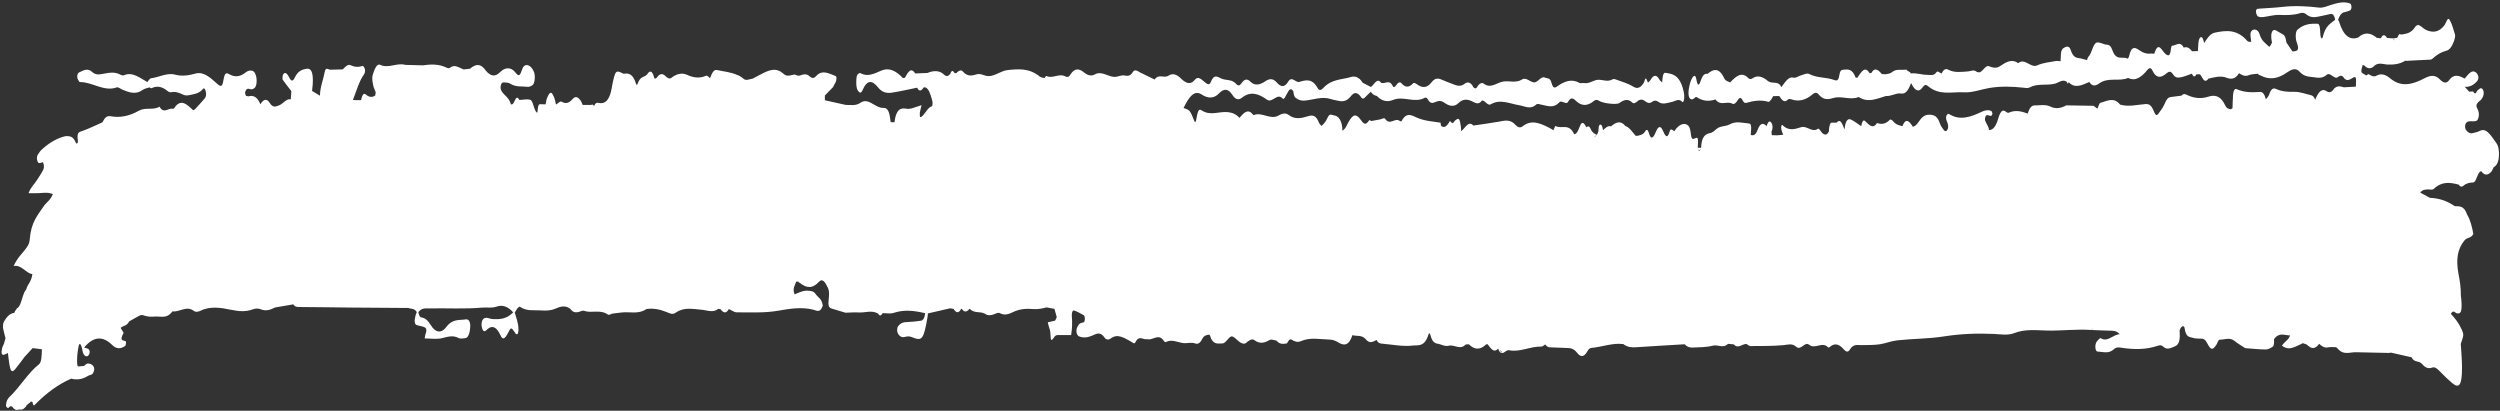 <svg width="140" height="23" viewBox="0 0 140 23" fill="none" xmlns="http://www.w3.org/2000/svg">
<rect x="0" y="0" width="140" height="23" fill="#333333" stroke="none"/>
<path fill-rule="evenodd" clip-rule="evenodd" d="M122.75 2.872C122.863 3.055 122.976 3.074 123.087 2.862C122.976 3.076 122.863 3.063 122.75 2.872ZM139.807 8.029C139.524 7.646 139.256 7.127 138.872 7.329C138.743 7.397 138.608 7.417 138.475 7.453C138.337 7.49 138.207 7.433 138.091 7.27C138.064 7.233 138.04 7.133 138.043 7.067C138.045 7 138.075 6.911 138.104 6.882C138.154 6.831 138.212 6.8 138.267 6.794C138.4 6.78 138.535 6.814 138.666 6.774C138.809 6.731 138.872 6.359 138.759 6.146C138.642 5.927 138.668 5.841 138.777 5.725C138.828 5.671 138.884 5.635 138.937 5.59C138.967 5.547 138.999 5.511 139.025 5.458C139.08 5.346 139.116 5.199 139.062 5.059C139.032 4.984 138.967 4.931 138.921 4.939C138.853 4.954 138.788 5.031 138.722 5.082C138.722 5.082 138.721 5.082 138.721 5.082L138.714 5.092C138.644 5.279 138.569 5.255 138.491 5.121C138.419 5.126 138.347 5.13 138.276 5.135C138.194 5.044 138.111 4.953 138.029 4.862L138.03 4.859C138.264 4.883 138.487 4.796 138.697 4.568C138.749 4.512 138.808 4.422 138.788 4.296C138.772 4.201 138.714 4.111 138.666 4.07C138.418 3.859 138.224 4.169 138.023 4.4V4.4C137.725 4.245 137.434 4.099 137.14 4.501C136.99 4.705 136.806 4.627 136.644 4.456C136.353 4.149 136.068 4.23 135.76 4.39C135.13 4.716 134.486 4.918 133.856 4.392C133.595 4.174 133.344 4.09 133.076 4.242C132.919 4.331 132.775 4.228 132.627 4.148C132.588 4.173 132.547 4.199 132.507 4.226V4.225C132.472 4.204 132.436 4.18 132.401 4.16C132.198 4.053 132.198 4.053 132.306 3.648C132.306 3.647 132.343 3.653 132.343 3.653L132.381 3.649C132.584 3.872 132.788 3.887 132.992 3.657C132.993 3.657 132.993 3.657 132.993 3.657C133.216 3.501 133.442 3.586 133.668 3.614C134.017 3.627 134.364 3.609 134.703 3.394C134.703 3.394 134.703 3.394 134.703 3.394L134.758 3.412C134.758 3.412 134.812 3.404 134.812 3.404C135.248 3.383 135.684 3.363 136.119 3.337C136.156 3.335 136.195 3.309 136.23 3.278C136.477 3.048 136.734 2.904 137.003 2.839C137.183 2.795 137.324 2.582 137.432 2.278C137.465 2.187 137.502 2.009 137.483 1.946C137.392 1.645 137.303 1.306 137.173 1.102C137.063 0.932 136.984 1.287 136.891 1.41C136.58 1.821 136.242 1.833 135.898 1.694C135.786 1.649 135.679 1.553 135.57 1.472C135.457 1.388 135.348 1.357 135.243 1.518C135.012 1.871 134.742 1.892 134.475 1.935L134.475 1.934C134.434 1.926 134.394 1.919 134.353 1.91C134.314 1.984 134.274 2.058 134.235 2.132C134.235 2.128 134.235 2.125 134.235 2.121C134.161 2.131 134.086 2.14 134.012 2.15C134.046 2.185 134.081 2.22 134.115 2.255C134.112 2.254 134.108 2.256 134.105 2.254C134.068 2.244 134.037 2.209 134.012 2.15C133.9 2.143 133.787 2.134 133.675 2.127C133.557 1.93 133.441 1.903 133.328 2.145C133.328 2.145 133.328 2.145 133.328 2.145C133.328 2.145 133.328 2.145 133.328 2.146C133.252 2.136 133.176 2.127 133.099 2.118C132.75 1.817 132.401 1.786 132.05 2.106C131.607 2.256 131.234 2.04 130.978 1.182C130.969 1.151 130.946 1.14 130.93 1.119C131.011 0.866 131.122 0.726 131.264 0.689C131.378 0.66 131.492 0.634 131.604 0.585C131.634 0.572 131.675 0.494 131.681 0.432C131.694 0.285 131.639 0.205 131.583 0.186C131.238 0.073 130.896 0.163 130.554 0.27C130.328 0.34 130.098 0.453 129.872 0.426C129.187 0.344 128.503 0.309 127.818 0.387C127.36 0.439 126.901 0.455 126.443 0.489C126.38 0.493 126.318 0.549 126.338 0.697C126.35 0.792 126.408 0.903 126.454 0.924C126.546 0.965 126.644 0.967 126.738 0.955C127.044 0.919 127.349 0.823 127.654 0.835C128.037 0.85 128.417 0.858 128.797 0.74C128.907 0.706 129.034 0.703 129.134 0.79C129.377 0.998 129.62 0.981 129.869 0.922C130.078 0.874 130.287 0.838 130.495 0.786C130.626 0.753 130.72 0.838 130.769 1.11C130.507 1.324 130.224 1.441 130.075 2.072C130.033 2.252 129.941 2.102 129.937 1.908C129.932 1.647 129.913 1.333 129.784 1.329C129.406 1.317 129.024 1.337 128.665 1.66C128.56 1.755 128.547 1.973 128.571 2.182C128.583 2.293 128.628 2.388 128.658 2.49C128.743 2.778 128.652 2.832 128.549 2.86C128.493 2.875 128.435 2.874 128.379 2.881C128.265 2.712 128.151 2.545 128.037 2.377C128.01 2.175 127.968 2 127.865 1.94C127.738 1.865 127.612 1.792 127.485 1.72C127.391 1.667 127.289 1.637 127.224 1.81C127.158 1.984 127.198 2.195 127.23 2.387L127.23 2.388C127.191 2.472 127.15 2.553 127.102 2.613C127.083 2.607 127.062 2.61 127.046 2.594C126.861 2.41 126.66 2.318 126.529 1.898C126.446 1.627 126.175 1.578 126.062 1.77C125.976 1.915 126.06 2.15 126.068 2.345C125.993 2.329 125.906 2.359 125.845 2.288C125.265 1.623 124.656 1.699 124.029 1.828C123.777 1.88 123.613 2.129 123.433 2.409L123.43 2.404C123.39 2.228 123.341 2.04 123.238 2.085C123.14 2.127 123.112 2.328 123.103 2.528C123.097 2.64 123.089 2.751 123.082 2.862C122.971 2.865 122.86 2.868 122.748 2.87C122.73 2.838 122.709 2.815 122.689 2.797C122.565 2.65 122.429 2.619 122.287 2.663C122.306 2.69 122.325 2.705 122.345 2.725C122.325 2.711 122.306 2.692 122.287 2.663C122.081 2.268 121.85 2.562 121.63 2.562C121.609 2.562 121.576 2.68 121.569 2.752C121.53 3.168 121.418 3.137 121.271 3.023C121.07 2.867 120.871 2.269 120.651 2.98C120.633 3.039 120.544 2.99 120.487 2.999C120.257 3.031 120.033 2.977 119.812 2.819C119.59 2.663 119.359 2.53 119.226 3.157C119.213 3.218 119.16 3.295 119.134 3.281C118.852 3.129 118.513 3.446 118.289 2.799C118.219 2.594 118.123 2.507 117.994 2.504C117.805 2.5 117.616 2.352 117.431 2.38C117.205 2.414 117.146 3.014 116.946 3.184C116.915 3.21 116.896 3.303 116.871 3.366C116.78 3.342 116.688 3.321 116.598 3.291C116.37 3.217 116.125 3.33 115.955 2.789C115.873 2.528 115.678 2.603 115.534 2.709C115.372 2.829 115.418 3.17 115.391 3.429V3.43C115.295 3.425 115.199 3.401 115.105 3.42C114.764 3.487 114.417 3.509 114.084 3.661C113.717 3.828 113.38 3.218 113.018 3.54C112.67 3.276 112.335 3.476 112.007 3.7C111.796 3.845 111.595 3.794 111.386 3.709C111.166 3.618 111.008 4.107 110.786 4.047C110.748 4.037 110.708 4.036 110.673 4.008C110.521 3.884 110.37 3.988 110.218 3.998C109.839 4.024 109.459 4.093 109.084 3.894C108.944 3.819 108.827 3.92 108.725 4.119L108.744 4.16C108.742 4.159 108.74 4.157 108.738 4.155C108.74 4.163 108.743 4.169 108.746 4.177L108.716 4.134C108.723 4.141 108.73 4.148 108.738 4.155C108.734 4.142 108.729 4.131 108.725 4.12C108.725 4.119 108.725 4.119 108.725 4.119L108.724 4.117C108.724 4.117 108.723 4.116 108.723 4.116H108.723C108.63 4.082 108.507 3.95 108.451 4.032C108.288 4.267 108.116 4.192 107.951 4.193C107.636 4.196 107.323 4.074 107.007 4.112C106.942 3.974 106.839 4.029 106.772 3.9C106.699 3.903 106.625 3.907 106.551 3.91C106.347 3.91 106.143 3.878 105.943 4.049C105.842 4.134 105.724 4.124 105.615 4.157C105.615 4.158 105.615 4.158 105.615 4.158C105.615 4.158 105.615 4.158 105.615 4.157C105.54 4.155 105.465 4.152 105.39 4.149C105.196 3.936 105.003 3.73 104.796 4.083C104.796 4.083 104.796 4.083 104.795 4.084C104.764 4.086 104.732 4.092 104.701 4.104C104.425 3.636 104.22 4.066 104.005 4.359C103.975 4.349 103.945 4.343 103.914 4.339C103.725 3.833 103.464 3.877 103.205 3.907C103.123 3.908 103.045 3.962 103.019 4.132C102.969 4.455 102.91 4.554 102.729 4.485C102.266 4.306 101.788 4.386 101.323 4.148C101.183 4.075 101.022 4.175 100.871 4.214C100.72 4.253 100.566 4.389 100.421 4.349C100.146 4.274 99.962 4.617 99.756 4.88C99.671 4.694 99.562 4.657 99.446 4.64C99.296 4.619 99.135 4.644 98.999 4.532C98.708 4.292 98.424 4.181 98.12 4.397C98.054 4.443 97.962 4.434 97.901 4.369C97.535 3.983 97.21 4.277 96.885 4.617C96.776 4.548 96.635 4.548 96.564 4.396C96.272 3.766 95.954 3.854 95.618 4.14C95.448 4.096 95.329 4.244 95.23 4.546C95.136 4.839 95.056 4.796 94.998 4.45C94.955 4.192 94.863 4.207 94.772 4.354C94.678 4.507 94.62 4.713 94.579 4.952C94.51 5.355 94.595 5.611 94.793 5.557C94.867 5.537 94.95 5.397 95.01 5.437C95.358 5.67 95.707 5.69 96.063 5.568C96.358 5.961 96.692 5.638 97.001 5.803C97.123 5.868 97.223 5.753 97.318 5.601C97.403 5.465 97.49 5.436 97.576 5.6C97.635 5.713 97.698 5.787 97.782 5.763C98.198 5.642 98.614 5.576 99.033 5.704C99.081 5.72 99.138 5.62 99.19 5.574C99.23 5.504 99.269 5.434 99.308 5.364L99.298 5.385C99.326 5.332 99.355 5.293 99.383 5.266C99.355 5.293 99.326 5.332 99.298 5.385C99.411 5.382 99.525 5.38 99.638 5.377C99.638 5.378 99.638 5.378 99.638 5.378C99.781 5.595 99.922 5.782 100.111 5.586C100.173 5.522 100.261 5.544 100.335 5.569C100.742 5.707 101.135 5.601 101.515 5.273C101.628 5.175 101.739 5.16 101.846 5.29C102.11 5.614 102.377 5.575 102.674 5.487C103.14 5.35 103.617 5.632 104.089 5.431C104.602 5.778 105.111 5.525 105.62 5.374C105.902 5.405 106.183 5.191 106.454 5.236C106.728 5.283 106.875 5.036 107.022 4.652C107.022 4.652 107.022 4.652 107.022 4.652C107.22 5.061 107.437 5.226 107.686 4.867C107.774 4.74 107.86 4.731 107.955 4.813C108.612 5.374 109.299 5.128 109.976 5.17C110.452 5.199 110.92 5.009 111.39 4.929C112.036 4.819 112.673 4.841 113.316 4.911C113.429 4.923 113.549 4.956 113.657 4.898C114.121 4.652 114.596 4.805 115.064 4.688C115.287 4.632 115.508 4.412 115.739 4.581L115.748 4.599C115.771 4.675 115.794 4.693 115.819 4.659C115.827 4.648 115.835 4.631 115.844 4.608L115.847 4.601C116.037 4.816 116.245 4.83 116.449 4.795C116.635 4.763 116.817 4.661 117.001 4.59C117.174 4.863 117.359 4.809 117.546 4.677C118.079 4.298 118.64 4.588 119.179 4.363C119.57 4.57 119.921 4.329 120.256 3.911C120.347 3.798 120.449 3.773 120.522 3.926C120.767 4.44 121.043 4.345 121.316 4.112C121.454 3.994 121.564 3.964 121.686 4.16C121.818 4.372 121.978 4.355 122.127 4.328C122.334 4.291 122.539 4.195 122.745 4.125C122.823 4.308 122.906 4.338 122.996 4.163C123.057 4.162 123.119 4.16 123.181 4.159C123.239 4.186 123.278 4.281 123.325 4.348L123.329 4.352C123.438 4.571 123.554 4.575 123.674 4.399L123.676 4.403C123.676 4.402 123.676 4.402 123.676 4.402C124.01 4.33 124.339 4.222 124.681 4.351C124.913 4.439 125.171 4.464 125.383 4.101L125.384 4.096C125.561 4.22 125.735 4.295 125.926 4.213C126.087 4.145 126.255 4.155 126.421 4.13L126.424 4.122C126.486 4.19 126.547 4.22 126.608 4.234C127.092 4.492 127.576 4.405 128.052 4.071C128.298 3.898 128.555 3.766 128.775 4.013C129.047 4.318 129.323 4.285 129.605 4.329C129.835 4.364 130.065 4.389 130.282 4.199C130.515 3.994 130.715 4.512 130.95 4.3C131.03 4.229 131.161 4.218 131.224 4.315C131.411 4.597 131.581 4.46 131.765 4.353C131.939 4.252 131.956 4.321 131.929 4.852C131.705 4.865 131.481 4.876 131.257 4.889C131.053 4.828 130.849 4.77 130.662 5.023C130.543 5.182 130.426 5.204 130.291 5.109C130.028 4.924 129.821 5.146 129.653 5.586C129.653 5.586 129.653 5.586 129.653 5.586L129.65 5.589C129.594 5.417 129.51 5.36 129.42 5.331C129.105 5.262 128.789 5.133 128.475 5.142C128.132 5.151 127.793 5.133 127.46 4.982C127.284 4.902 127.174 4.994 127.072 5.295C127.031 5.416 126.95 5.473 126.887 5.56C126.818 5.281 126.716 5.14 126.563 5.149C126.123 5.175 125.684 5.191 125.249 4.99C125.139 4.939 125.066 5.089 125.05 5.322C125.033 5.566 125.03 5.815 125.02 6.063C124.989 6.075 124.959 6.094 124.93 6.122C124.818 6.096 124.703 6.094 124.615 5.906C124.344 5.327 123.999 5.307 123.663 5.415C123.286 5.536 122.921 5.511 122.552 5.352C122.424 5.296 122.296 5.196 122.168 5.356C121.966 5.382 121.764 5.412 121.561 5.434C121.423 5.448 121.313 5.565 121.228 5.8C121.186 5.879 121.145 5.958 121.102 6.038C121.071 6.083 121.04 6.129 121.009 6.174C120.77 6.524 120.754 6.553 120.584 6.162C120.451 5.855 120.313 5.815 120.133 5.83C119.664 5.865 119.194 5.998 118.724 5.856C118.364 5.404 117.988 5.667 117.619 5.759C117.559 5.773 117.51 5.973 117.456 6.087C117.384 6.033 117.312 5.979 117.24 5.925C116.732 5.917 116.224 5.908 115.716 5.9C115.716 5.9 115.716 5.9 115.716 5.9C115.716 5.9 115.716 5.9 115.716 5.9C115.423 6.051 115.14 6.125 114.829 5.971C114.542 5.83 114.23 5.906 113.93 5.904C113.769 5.903 113.639 6.054 113.555 6.362C113.205 6.228 112.855 6.147 112.501 6.308C112.449 6.332 112.384 6.306 112.334 6.26C112.13 6.078 112.002 6.292 111.902 6.635C111.782 7.051 111.619 7.293 111.385 7.28C111.378 7.216 111.365 7.16 111.344 7.112C111.302 7.031 111.259 6.954 111.22 6.868C111.194 6.812 111.157 6.74 111.157 6.678C111.158 6.539 111.213 6.451 111.271 6.446C111.346 6.439 111.422 6.493 111.497 6.492C111.525 6.492 111.554 6.412 111.582 6.369C111.558 6.314 111.537 6.221 111.509 6.21C111.339 6.143 111.169 6.17 110.999 6.25C110.381 6.541 109.762 6.785 109.133 6.376C109.093 6.351 109.017 6.424 108.991 6.502C108.955 6.609 108.998 6.729 109.038 6.824C109.092 6.954 109.128 7.108 109.061 7.25C109.001 7.378 108.915 7.362 108.848 7.276C108.768 7.172 108.683 7.053 108.628 6.895C108.5 6.524 108.334 6.448 108.129 6.428C107.91 6.407 107.71 6.453 107.528 6.709C107.399 6.89 107.276 7.082 107.115 7.094C106.924 6.792 106.732 6.567 106.533 7.066C106.365 7.016 106.195 7 106.039 6.815C105.976 6.741 105.879 6.655 105.828 6.709C105.596 6.952 105.359 6.978 105.113 6.888C104.871 7.271 104.66 6.968 104.437 6.773C104.333 6.682 104.264 6.854 104.229 7.067C104.035 6.94 103.844 6.781 103.647 6.693C103.451 6.606 103.329 6.822 103.297 7.255C103.297 7.255 103.297 7.256 103.298 7.256C103.297 7.256 103.297 7.256 103.297 7.255C103.177 6.985 103.079 6.599 102.857 6.865C102.748 6.867 102.638 6.87 102.528 6.873C102.45 6.992 102.424 7.165 102.42 7.36C102.308 7.585 102.181 7.569 102.052 7.454C101.967 7.377 101.866 7.163 101.805 7.21C101.484 7.452 101.189 7.021 100.867 7.122C100.525 7.229 100.162 7.358 99.817 7.002C99.77 6.953 99.722 7.116 99.757 7.255C99.783 7.36 99.823 7.45 99.857 7.547C99.747 7.557 99.637 7.567 99.528 7.578C99.425 7.575 99.322 7.573 99.22 7.569C99.22 7.569 99.22 7.569 99.22 7.569C99.215 7.503 99.21 7.436 99.203 7.37C99.203 7.37 99.203 7.37 99.203 7.37L99.206 7.363C99.292 7.19 99.28 6.999 99.195 6.872C99.08 6.702 98.996 6.87 98.925 7.065C98.925 7.065 98.925 7.065 98.925 7.065C98.735 6.842 98.557 6.913 98.43 7.262C98.321 7.564 98.196 7.613 98.041 7.554C98.088 7.056 98.072 6.925 97.934 6.915C97.577 6.888 97.228 6.76 96.859 6.966C96.62 7.099 96.34 7.027 96.1 7.241C95.981 7.348 95.883 7.438 95.745 7.46C95.532 7.494 95.282 7.627 95.262 8.279C95.196 8.489 95.132 8.512 95.068 8.29C95.069 8.289 95.069 8.289 95.069 8.289C95.133 8.456 95.197 8.453 95.262 8.279C95.2 8.277 95.138 8.276 95.075 8.274C95.104 7.73 95.097 7.673 94.943 7.738C94.818 7.791 94.727 7.854 94.69 7.514C94.668 7.316 94.637 7.129 94.54 7.035C94.335 6.837 94.003 6.964 93.775 7.331L93.782 7.351C93.692 7.317 93.561 7.162 93.515 7.321C93.367 7.834 93.249 7.61 93.12 7.313C93.008 7.053 92.892 7.058 92.774 7.285C92.731 7.365 92.698 7.467 92.655 7.546C92.531 7.776 92.426 7.767 92.335 7.442C92.293 7.292 92.216 7.211 92.143 7.337C92.014 7.556 91.861 7.554 91.713 7.605C91.674 7.605 91.635 7.604 91.597 7.604C91.414 7.396 91.243 7.126 91.031 7.061C91.031 7.063 91.032 7.067 91.032 7.069C90.758 6.714 90.486 6.85 90.213 7.077L90.211 7.077C90.05 7.02 89.91 7.156 89.77 7.294C89.746 7.142 89.713 6.988 89.631 6.978C89.534 6.966 89.518 7.146 89.51 7.312L89.522 7.312C89.494 7.43 89.453 7.519 89.397 7.578L89.408 7.544C89.355 7.636 89.311 7.672 89.27 7.686C89.31 7.649 89.353 7.604 89.408 7.544C89.288 7.485 89.166 7.434 89.078 7.222C89.01 7.058 88.928 7.046 88.839 7.126C88.72 6.916 88.601 6.726 88.467 7.083C88.385 7.301 88.299 7.505 88.156 7.521H88.156C87.858 6.87 87.459 7.247 87.115 7.058C87.085 7.042 87.033 7.21 86.991 7.292C86.9 7.239 86.808 7.179 86.715 7.134C86.233 6.897 85.752 6.683 85.261 7.077C85.135 7.178 84.987 7.128 84.87 6.997C84.561 6.65 84.242 6.758 83.919 6.816C83.448 6.901 82.977 6.961 82.506 7.031C82.239 6.726 82.047 7.182 81.827 7.346C81.822 7.267 81.821 7.185 81.811 7.109C81.745 6.631 81.706 6.582 81.505 6.733C81.454 6.771 81.408 6.844 81.359 6.902C81.325 6.873 81.29 6.855 81.254 6.848C81.215 6.755 81.179 6.765 81.146 6.864L81.144 6.868C81.006 7.081 80.861 7.192 80.694 7.04C80.69 6.981 80.682 6.924 80.671 6.87C80.24 6.799 79.808 6.782 79.378 6.601C79.094 6.481 78.779 6.244 78.504 6.754C78.481 6.798 78.425 6.807 78.394 6.78C78.128 6.553 77.842 7.054 77.573 6.66C77.511 6.57 77.389 6.668 77.296 6.685C77.126 6.714 76.956 6.747 76.786 6.778C76.749 6.761 76.7 6.703 76.678 6.734C76.53 6.946 76.426 7.029 76.235 6.754C75.896 6.266 75.717 6.411 75.377 7.103C75.324 7.212 75.243 7.256 75.175 7.33C75.175 7.068 75.132 6.86 75.033 6.693C74.886 6.444 74.71 6.474 74.543 6.422C74.411 6.381 74.344 6.611 74.255 6.761C74.183 6.885 74.09 6.958 74.007 7.054C73.958 6.992 73.896 6.953 73.861 6.865C73.691 6.437 73.495 6.434 73.246 6.509C72.894 6.617 72.527 6.71 72.174 6.443C71.985 6.301 71.794 6.355 71.611 6.463C71.14 6.74 70.674 6.248 70.206 6.446C70.19 6.453 70.169 6.424 70.153 6.403C69.883 6.065 69.647 6.314 69.414 6.602C69.208 6.379 68.996 6.305 68.76 6.279C68.271 6.227 67.778 6.509 67.29 6.177C67.122 6.064 67.068 6.221 66.966 6.816C66.945 6.814 66.923 6.815 66.901 6.821C66.636 6.161 66.636 6.161 66.277 6.05C66.59 5.415 66.878 5.013 67.309 5.301C67.623 5.511 67.976 5.539 68.266 5.229C68.55 4.928 68.795 4.972 69.013 5.314C69.198 5.606 69.379 5.607 69.551 5.47C70.029 5.09 70.488 5.245 70.946 5.58C71.247 5.799 71.531 5.165 71.832 5.527C71.858 5.557 71.913 5.526 71.941 5.482C72.017 5.362 72.083 5.207 72.16 5.09C72.246 4.96 72.339 4.972 72.426 5.107C72.442 5.274 72.476 5.416 72.555 5.478C72.717 5.607 72.883 5.647 73.058 5.633C73.543 5.593 74.023 5.384 74.515 5.544C74.67 5.596 74.831 5.617 74.987 5.652C75.197 5.7 75.442 5.661 75.647 5.389C75.824 5.152 76.006 5.158 76.185 5.392C76.185 5.392 76.185 5.392 76.185 5.392C76.266 5.542 76.35 5.557 76.447 5.448C76.547 5.335 76.654 5.248 76.757 5.148C76.758 5.149 76.758 5.149 76.758 5.149L76.761 5.135C76.776 5.163 76.791 5.182 76.808 5.195C76.899 5.311 77.002 5.351 77.107 5.375V5.376C77.393 5.679 77.708 5.722 78.001 5.6C78.601 5.35 79.205 5.801 79.799 5.471C79.847 5.445 79.921 5.491 79.958 5.562C80.09 5.818 80.239 5.779 80.389 5.712C80.556 5.636 80.704 5.625 80.882 5.752C81.128 5.928 81.42 6.021 81.666 5.779C81.95 5.5 82.221 5.559 82.497 5.704C82.671 5.796 82.831 5.856 82.988 5.627C83.162 5.607 83.302 5.947 83.485 5.84C84.015 5.528 84.544 5.806 85.071 5.892C85.391 5.944 85.705 6.156 86.026 5.856C86.105 5.783 86.214 5.844 86.309 5.86C86.649 5.917 86.988 6.096 87.321 5.728C87.394 5.647 87.507 5.712 87.6 5.741C87.677 5.766 87.756 5.806 87.818 5.693C87.957 5.441 88.09 5.487 88.243 5.638C88.571 5.965 88.913 5.937 89.242 5.664C89.362 5.565 89.452 5.58 89.566 5.655C89.772 5.791 90.538 5.878 90.689 5.768C90.933 5.591 91.164 5.508 91.413 5.749C91.486 5.82 91.604 5.756 91.688 5.68C91.84 5.54 91.982 5.552 92.132 5.671C92.26 5.774 92.391 5.805 92.523 5.699C92.636 5.609 92.754 5.62 92.862 5.7C93.109 5.884 93.356 5.759 93.6 5.715C93.806 5.677 94.003 5.479 94.213 5.711C94.263 5.765 94.309 5.608 94.317 5.475C94.331 5.254 94.275 5.081 94.228 4.904C93.993 4.159 93.62 4.137 93.263 4.077C93.12 4.053 93.1 4.363 93.082 4.611C93.032 4.563 92.972 4.538 92.932 4.465C92.763 4.16 92.601 4.182 92.434 4.468C92.391 4.54 92.335 4.574 92.285 4.625L92.285 4.625C92.163 4.319 92.163 4.319 92.059 4.624C91.882 4.911 91.702 4.999 91.472 4.857C91.163 4.665 90.838 4.582 90.519 4.462C90.446 4.434 90.364 4.405 90.294 4.447C90.028 4.603 89.765 4.461 89.502 4.467C89.243 4.472 88.987 4.71 88.717 4.652C88.624 4.632 88.524 4.687 88.437 4.637C88.013 4.395 87.602 4.552 87.203 4.837C87.046 4.949 86.964 4.936 86.879 4.62C86.801 4.337 86.642 4.407 86.516 4.345C86.295 4.238 86.123 4.628 85.908 4.614C85.68 4.599 85.467 4.306 85.233 4.452C84.877 4.674 84.512 4.501 84.153 4.572C83.803 4.641 83.463 4.977 83.097 4.688C82.984 4.598 82.835 4.674 82.72 4.873C82.656 4.985 82.578 4.961 82.506 4.88C82.364 4.586 82.176 4.569 82.021 4.691C81.768 4.891 81.533 4.778 81.291 4.682C81.103 4.608 80.914 4.543 80.728 4.458C80.534 4.37 80.352 4.366 80.175 4.6C79.932 4.923 79.672 4.935 79.403 4.757C79.314 4.699 79.197 4.597 79.129 4.67C78.904 4.914 78.7 4.912 78.48 4.662C78.394 4.564 78.293 4.621 78.207 4.742C78.142 4.835 78.057 4.945 77.997 4.823C77.795 4.408 77.558 4.73 77.342 4.637C77.117 4.322 76.957 4.743 76.771 4.871C76.616 4.792 76.462 4.712 76.308 4.632C76.112 4.309 75.872 4.244 75.653 4.312C75.134 4.474 74.592 4.41 74.103 4.927C73.994 5.042 73.884 5.105 73.782 4.923C73.468 4.363 73.109 4.486 72.75 4.589C72.546 4.63 72.344 4.237 72.141 4.571C71.93 4.918 71.721 4.874 71.498 4.618C71.287 4.375 71.085 4.395 70.842 4.56C70.586 4.733 70.29 4.844 70.014 4.565C69.845 4.395 69.683 4.426 69.526 4.658C69.445 4.777 69.345 4.831 69.253 4.725C68.988 4.418 68.694 4.521 68.417 4.407C68.189 4.313 67.991 4.11 67.802 4.601C67.722 4.809 67.587 4.691 67.477 4.607C67.298 4.469 67.106 4.237 66.925 4.454C66.634 4.804 66.376 4.632 66.107 4.371C65.891 4.16 65.662 4.088 65.436 4.237C65.18 4.406 64.901 4.106 64.659 4.453C64.399 4.327 64.138 4.201 63.878 4.073C63.822 4.046 63.767 4.008 63.711 3.979C63.616 3.931 63.514 3.91 63.434 4.04C63.284 4.287 63.133 4.254 62.953 4.225C62.775 4.196 62.589 4.315 62.395 4.306C62.035 4.288 61.684 3.961 61.318 4.163C61.109 4.279 60.911 4.224 60.703 4.054C60.451 3.848 60.182 3.779 59.94 4.183C59.859 4.318 59.758 4.335 59.666 4.283C59.309 4.081 58.95 4.429 58.593 4.255C58.567 4.242 58.53 4.329 58.498 4.371C58.496 4.365 58.495 4.361 58.493 4.355C58.492 4.362 58.49 4.365 58.489 4.371C58.397 4.344 58.3 4.348 58.216 4.279C57.632 3.805 57.026 3.862 56.42 3.925C56.065 3.961 55.731 4.259 55.364 4.263C55.135 4.266 54.917 4.091 54.694 4.162C54.43 4.246 54.177 4.296 53.924 4.009C53.823 3.894 53.704 3.951 53.595 4.053C53.577 4.068 53.559 4.086 53.541 4.105C53.513 4.091 53.485 4.086 53.457 4.09C53.37 3.943 53.289 3.917 53.217 4.135C53.097 4.279 52.988 4.303 52.849 4.164C52.617 3.934 52.257 3.945 51.94 4.085C51.711 4.095 51.483 4.104 51.255 4.114C51.019 3.737 50.844 4.04 50.672 4.361C50.636 4.356 50.6 4.361 50.565 4.377C50.181 3.957 49.782 3.767 49.35 3.955C48.963 4.123 48.575 4.328 48.177 4.09C48.16 4.08 48.139 4.095 48.12 4.102C48.04 4.128 47.969 4.205 47.96 4.39C47.948 4.631 47.93 4.895 48.039 5.069C48.121 5.2 48.216 5.249 48.295 5.064C48.565 4.43 48.857 4.502 49.17 4.894C49.41 5.194 49.681 5.229 49.947 5.188C50.418 5.116 50.888 5.005 51.359 4.91C51.485 5.179 51.609 5.065 51.733 4.892C51.733 4.892 51.733 4.891 51.733 4.891C51.987 4.855 52.097 5.251 52.207 5.637C52.241 5.755 52.222 5.946 52.178 5.955C51.941 6.011 51.788 6.442 51.568 6.559C51.552 6.567 51.519 6.545 51.517 6.525C51.509 6.454 51.502 6.373 51.511 6.307C51.528 6.199 51.557 6.1 51.606 5.889C51.384 5.963 51.202 6.023 51.02 6.083C50.982 6.066 50.945 6.073 50.908 6.103C50.78 6.093 50.652 6.064 50.524 6.079C50.298 6.106 50.148 6.355 50.093 6.844C50.021 6.843 49.949 6.842 49.877 6.841C49.823 6.388 49.766 6.024 49.474 6.043C49.236 6.058 48.992 5.876 48.755 5.75C48.566 5.65 48.373 5.625 48.196 5.749C47.917 5.944 47.638 5.871 47.357 5.874C46.969 5.787 46.581 5.701 46.193 5.615C46.192 5.528 46.192 5.44 46.191 5.352C46.346 5.192 46.5 5.033 46.655 4.873C46.719 4.69 46.857 4.622 46.84 4.315C46.823 4.294 46.807 4.263 46.79 4.256C46.418 4.123 46.048 3.864 45.675 4.286C45.575 4.4 45.448 4.382 45.34 4.277C45.153 4.096 44.968 4.169 44.778 4.235C44.689 4.266 44.592 4.196 44.499 4.171V4.172C44.292 4.201 44.081 4.323 43.878 4.135C43.446 3.734 43.019 3.946 42.591 4.17C42.443 4.247 42.296 4.325 42.148 4.404C42.149 4.405 42.15 4.405 42.151 4.406C42.15 4.405 42.149 4.405 42.148 4.404C41.963 4.42 41.776 4.567 41.593 4.374C41.497 4.297 41.394 4.23 41.294 4.203C40.915 4.028 40.525 4.007 40.14 3.92C39.972 3.883 39.863 4.107 39.767 4.363C39.763 4.362 39.76 4.362 39.757 4.362C39.756 4.364 39.754 4.368 39.753 4.371C39.683 4.318 39.608 4.211 39.545 4.239C39.184 4.402 38.839 4.36 38.473 4.189C38.193 4.058 37.872 4.132 37.583 4.371C37.583 4.371 37.583 4.372 37.582 4.372C37.583 4.371 37.583 4.371 37.583 4.371C37.465 4.433 37.361 4.351 37.254 4.249C37.085 4.086 36.921 4.132 36.77 4.364C36.733 4.388 36.696 4.403 36.657 4.407C36.573 4.134 36.484 3.885 36.305 4.075C36.143 4.363 35.895 4.228 35.748 4.592C35.716 4.699 35.653 4.816 35.62 4.701C35.45 4.127 35.197 4.084 34.924 4.132C34.486 3.912 34.467 3.928 34.302 4.68C34.286 4.753 34.274 4.832 34.261 4.909C34.147 5.593 33.9 5.815 33.59 5.774C33.495 5.762 33.404 5.715 33.318 5.838L33.318 5.839C33.285 5.939 33.248 5.952 33.207 5.862C33.169 5.853 33.131 5.857 33.094 5.877C32.939 5.877 32.784 5.877 32.629 5.877C32.486 5.466 32.252 5.33 32.083 5.528C31.864 5.784 31.682 5.83 31.452 5.696C31.365 5.646 31.255 5.781 31.154 5.85C31.145 5.841 31.136 5.833 31.127 5.825C31.107 5.726 31.09 5.623 31.061 5.539C30.904 5.088 30.794 5.081 30.625 5.517C30.59 5.606 30.578 5.734 30.555 5.843C30.485 5.842 30.414 5.843 30.344 5.839C30.146 5.825 30.146 5.824 30.09 6.315C30.09 6.315 30.09 6.315 30.09 6.315C29.887 6.237 29.88 5.63 29.681 5.583C29.502 5.54 29.317 5.587 29.136 5.595C29.117 5.595 29.099 5.593 29.08 5.591L29.076 5.589C28.994 5.421 28.915 5.435 28.838 5.605H28.838C28.801 5.7 28.759 5.784 28.705 5.833C28.674 5.84 28.644 5.846 28.614 5.851C28.505 5.469 28.303 5.394 28.143 5.181C28.079 5.096 28.004 4.998 28.044 4.797C28.078 4.62 28.162 4.608 28.237 4.616C28.351 4.627 28.471 4.619 28.578 4.689C28.896 4.895 29.223 4.819 29.545 4.862C29.637 4.874 29.735 4.827 29.824 4.765C29.949 4.676 29.989 4.26 29.904 4.034C29.748 3.626 29.383 3.481 29.246 3.871C29.114 4.248 29.064 4.317 28.855 4.05C28.61 3.736 28.273 3.773 28.026 4.023C27.679 4.375 27.403 4.237 27.114 3.838C26.849 3.528 26.584 3.624 26.32 3.849C26.202 3.862 26.084 3.876 25.966 3.89C25.712 3.799 25.462 3.575 25.196 3.798C25.133 3.851 25.046 3.807 24.974 3.773C24.547 3.578 24.117 3.595 23.686 3.659C23.37 3.651 23.055 3.643 22.74 3.635C22.721 3.633 22.702 3.634 22.684 3.629C22.219 3.503 21.756 3.85 21.287 3.63C21.11 3.547 20.974 3.858 20.878 4.178C20.804 4.425 20.878 4.643 20.919 4.865C20.952 4.954 20.986 5.04 21.021 5.123L21.017 5.119C21.028 5.119 21.039 5.145 21.049 5.198C21.057 5.237 21.049 5.276 21.033 5.313C21.038 5.303 21.041 5.292 21.041 5.283C21.038 5.227 21.026 5.173 21.017 5.119C21.017 5.195 21.016 5.272 21.016 5.348C20.832 5.475 20.657 5.441 20.476 5.285C20.348 5.174 20.271 5.374 20.218 5.607V5.607C20.066 5.606 19.914 5.605 19.762 5.605C19.955 5.107 20.114 4.54 20.376 4.176C20.424 4.108 20.466 3.985 20.434 3.869C20.41 3.782 20.344 3.68 20.304 3.694C20.077 3.768 19.855 3.759 19.629 3.651C19.474 3.577 19.333 3.749 19.195 3.886H19.195C18.954 3.893 18.712 3.899 18.471 3.904V3.905C18.471 3.904 18.471 3.904 18.471 3.904C18.366 3.877 18.233 3.74 18.18 4.044C18.101 4.491 17.927 4.849 17.918 5.358C17.77 5.27 17.622 5.182 17.475 5.093C17.488 4.973 17.505 4.854 17.512 4.732C17.553 4.071 17.442 3.795 17.143 3.853C16.915 3.898 16.683 3.974 16.511 4.338C16.407 4.558 16.321 4.567 16.218 4.376C16.131 4.213 16.044 4.044 15.917 4.102C15.884 4.116 15.845 4.177 15.831 4.24C15.816 4.301 15.814 4.44 15.831 4.464C15.99 4.687 16.154 4.892 16.316 5.101L16.316 5.102C16.316 5.102 16.316 5.101 16.316 5.101C16.305 5.255 16.294 5.409 16.284 5.563C16.048 5.504 15.852 5.812 15.631 5.899C15.441 5.973 15.28 6.049 15.103 5.76C14.94 5.495 14.748 5.551 14.583 5.842C14.397 5.381 14.155 5.326 13.895 5.399C13.858 5.377 13.821 5.37 13.784 5.377C13.74 5.296 13.694 5.203 13.752 5.087C13.868 4.855 14.01 5.045 14.138 4.996C14.256 4.952 14.364 4.869 14.371 4.556C14.379 4.254 14.278 4.008 14.134 3.966C14 3.926 13.87 3.962 13.742 4.066C13.45 4.302 13.146 4.334 12.848 4.161C12.674 4.06 12.582 4.058 12.511 4.5C12.448 4.885 12.361 4.87 12.153 4.683C11.77 4.338 11.393 3.995 10.951 4.119C10.576 4.225 10.186 4.283 9.814 4.182C9.346 4.057 8.905 4.329 8.451 4.385C8.383 4.394 8.317 4.522 8.25 4.595C7.826 4.356 7.41 4.01 6.957 4.21C6.885 4.241 6.803 4.215 6.73 4.176C6.408 4.001 6.08 4.078 5.76 4.137C5.546 4.176 5.354 4.21 5.149 4.02C4.91 3.798 4.659 3.941 4.417 4.063C4.363 4.09 4.309 4.208 4.328 4.339C4.343 4.435 4.399 4.505 4.44 4.577C4.452 4.599 4.477 4.596 4.496 4.596C5.175 4.597 5.836 5.148 6.525 4.897C6.631 4.859 6.748 4.979 6.86 5.024C7.234 5.178 7.606 5.314 7.985 5.039C8.109 4.949 8.247 4.938 8.378 4.892C8.415 4.909 8.455 4.956 8.488 4.939C8.788 4.789 9.079 4.848 9.366 5.084C9.435 5.141 9.515 5.183 9.587 5.166C9.817 5.112 10.038 5.194 10.261 5.303C10.37 5.355 10.488 5.352 10.6 5.327C10.862 5.268 11.13 5.262 11.371 4.976C11.427 4.91 11.482 4.979 11.515 5.091C11.564 5.258 11.546 5.415 11.469 5.506C11.287 5.721 11.101 5.918 10.917 6.122C10.88 6.138 10.835 6.191 10.807 6.164C10.46 5.84 10.117 5.489 9.751 6.063C9.725 6.104 9.676 6.088 9.639 6.085C9.404 6.065 9.158 6.382 8.936 5.975C8.553 6.194 8.153 5.987 7.768 6.204C7.252 6.497 6.722 6.609 6.192 6.509C5.995 6.472 5.864 6.582 5.737 6.85C5.335 7.025 4.934 7.231 4.529 7.362C4.346 7.421 4.313 7.54 4.361 7.898C4.379 8.03 4.279 8.075 4.248 7.996C4.094 7.604 3.888 7.625 3.683 7.622C3.222 7.723 2.779 7.976 2.354 8.361C2.267 8.439 2.185 8.549 2.111 8.672C2.066 8.748 2.052 8.889 2.088 9.002C2.108 9.064 2.148 9.131 2.18 9.132C2.254 9.135 2.329 9.1 2.403 9.081C2.467 9.213 2.485 9.386 2.421 9.509C2.309 9.727 2.182 9.911 2.058 10.103C1.905 10.34 1.721 10.485 1.599 10.817C1.807 10.817 2.015 10.827 2.223 10.813C2.47 10.796 2.716 10.762 2.96 10.874C2.817 11.226 2.6 11.317 2.432 11.572C2.114 12.052 1.742 12.433 1.666 13.399C1.642 13.706 1.51 13.833 1.397 13.989C1.216 14.242 0.999 14.388 0.764 14.898C1.205 14.8 1.47 15.329 1.814 15.346C1.751 15.817 1.544 15.892 1.465 16.218C1.302 16.383 1.249 16.754 1.14 17.021L1.139 17.022C1.094 17.118 1.048 17.207 0.985 17.243C0.952 17.253 0.924 17.286 0.903 17.342C0.861 17.379 0.826 17.438 0.8 17.518L0.795 17.523C0.584 17.543 0.398 17.707 0.233 17.989C0.168 18.101 0.147 18.252 0.178 18.412C0.215 18.594 0.264 18.763 0.308 18.939C0.304 18.939 0.3 18.954 0.297 18.979C0.271 19.07 0.246 19.161 0.22 19.252C0.183 19.34 0.135 19.416 0.113 19.52C0.058 19.78 0.097 19.896 0.226 19.865C0.299 19.847 0.371 19.8 0.443 19.766C0.467 19.96 0.486 20.158 0.517 20.347C0.59 20.803 0.666 20.889 0.844 20.681C1.023 20.471 1.194 20.225 1.369 19.994C1.522 19.827 1.675 19.66 1.829 19.493C1.998 19.515 2.167 19.537 2.347 19.56C2.331 19.921 2.337 20.285 2.17 20.413C1.592 20.856 1.108 21.686 0.55 22.21C0.441 22.312 0.348 22.443 0.333 22.728C0.407 22.888 0.484 22.869 0.563 22.749C0.603 22.755 0.643 22.76 0.682 22.766C0.79 22.944 0.913 22.98 1.043 22.942L1.078 22.929L1.113 22.934C1.218 22.956 1.315 22.92 1.403 22.818C1.431 22.797 1.458 22.765 1.482 22.707H1.481C1.519 22.673 1.555 22.638 1.593 22.604C1.636 22.582 1.679 22.56 1.713 22.492L1.768 22.49L1.822 22.52C1.842 22.659 1.874 22.753 1.95 22.668C2.602 22 3.281 21.509 3.988 21.205C4.308 21.293 4.623 21.241 4.933 21.047C5.052 20.973 5.204 21.043 5.272 20.723C5.312 20.533 5.148 20.352 4.909 20.356C4.839 20.358 4.77 20.447 4.7 20.496C4.593 20.504 4.486 20.512 4.378 20.52C4.362 20.499 4.336 20.485 4.332 20.458C4.287 20.083 4.341 19.71 4.401 19.388C4.446 19.147 4.55 19.298 4.594 19.512C4.639 19.819 4.735 19.985 4.885 19.948C4.933 19.936 4.997 19.866 5.016 19.782C5.046 19.65 4.99 19.562 4.932 19.534C4.86 19.499 4.785 19.485 4.712 19.462C4.712 19.462 4.712 19.462 4.712 19.462C4.712 19.462 4.712 19.462 4.712 19.462C5.227 18.833 5.757 18.796 6.29 19.325C6.533 19.567 6.77 19.536 7.011 19.373C7.036 19.357 7.051 19.253 7.062 19.183C7.066 19.167 7.043 19.106 7.029 19.101C6.894 19.049 6.659 19.109 6.925 18.638C6.871 18.551 6.817 18.463 6.753 18.361C6.915 18.218 7.101 18.269 7.232 17.999C7.347 17.933 7.462 17.868 7.577 17.803C7.578 17.803 7.578 17.803 7.578 17.803C7.725 17.745 7.859 17.593 8.024 17.656C8.229 17.734 8.443 17.748 8.652 17.728C8.989 17.696 9.343 17.878 9.655 17.437C10.051 17.492 10.443 17.098 10.845 17.405C10.946 17.483 11.075 17.473 11.182 17.42C11.77 17.125 12.361 17.229 12.95 17.35C13.352 17.433 13.748 17.475 14.149 17.327C14.298 17.272 14.459 17.257 14.606 17.32C14.878 17.44 15.137 17.356 15.398 17.22C15.739 17.162 16.081 17.103 16.422 17.045C16.421 17.043 16.42 17.041 16.419 17.039C16.537 17.209 16.668 17.192 16.802 17.193C17.773 17.197 18.745 17.215 19.716 17.224C20.765 17.234 21.814 17.239 22.864 17.246C23.024 17.315 23.198 17.246 23.341 17.477C23.316 17.541 23.286 17.598 23.269 17.67C23.188 18.011 23.21 18.162 23.349 18.208C23.5 18.258 23.655 18.262 23.802 18.341C23.897 18.392 23.894 18.558 23.827 18.715C23.806 18.764 23.802 18.845 23.783 18.952C24.112 18.952 24.437 19.012 24.755 18.936C25.06 18.862 25.356 18.76 25.663 18.921C25.79 18.987 25.93 18.95 26.063 18.936C26.218 18.919 26.325 18.64 26.334 18.264C26.34 18.037 26.251 17.857 26.089 17.885C25.717 17.947 25.344 17.836 24.986 18.321C24.733 18.666 24.395 18.658 24.121 18.201C23.964 17.938 23.791 17.798 23.593 17.777C23.509 17.769 23.46 17.636 23.426 17.481C23.617 17.23 23.83 17.274 24.039 17.27C25.027 17.252 26.016 17.313 27.004 17.226C27.27 17.203 27.542 17.265 27.802 17.172C28.139 17.054 28.442 17.159 28.738 17.492C28.364 17.882 27.964 17.892 27.564 17.866C27.413 17.856 27.264 17.745 27.109 17.829C27.002 17.887 26.941 18.073 26.978 18.287C27.007 18.452 27.059 18.566 27.15 18.546C27.169 18.541 27.189 18.535 27.205 18.518C27.513 18.191 27.784 18.238 28.039 18.799C28.155 19.056 28.28 18.966 28.437 18.665C28.621 18.312 28.621 18.312 28.842 18.625C28.858 18.647 28.87 18.694 28.886 18.701C28.92 18.713 28.965 18.735 28.988 18.699C29.014 18.66 29.034 18.562 29.035 18.488C29.039 18.086 28.907 17.811 28.825 17.49L28.829 17.492C28.878 17.44 28.915 17.353 28.959 17.285C29.012 17.246 29.074 17.15 29.117 17.179C29.498 17.446 29.893 17.353 30.281 17.382C30.556 17.402 30.831 17.405 31.115 17.279C31.368 17.167 31.663 17.079 31.934 17.292C32.085 17.51 32.253 17.51 32.424 17.467C32.517 17.444 32.613 17.374 32.701 17.405C33.143 17.56 33.597 17.308 34.035 17.611C34.116 17.668 34.218 17.573 34.311 17.56C34.479 17.535 34.648 17.518 34.816 17.498C35.278 17.446 35.746 17.616 36.2 17.308C36.207 17.273 36.221 17.244 36.239 17.216C36.225 17.246 36.213 17.277 36.2 17.308C36.579 17.247 36.953 17.323 37.326 17.473C37.492 17.539 37.655 17.64 37.829 17.517C38.308 17.178 38.799 17.309 39.29 17.346C39.604 17.37 39.924 17.54 40.236 17.289L40.286 17.309L40.337 17.302C40.496 17.515 40.655 17.595 40.815 17.307C40.965 17.372 41.115 17.492 41.264 17.491C42.029 17.488 42.797 17.535 43.557 17.403C44.225 17.288 44.887 17.174 45.555 17.346C45.738 17.394 45.938 17.544 46.077 17.111C46.011 16.701 45.814 16.673 45.678 16.47C45.562 16.296 45.429 16.302 45.293 16.283C45.021 16.246 44.761 16.371 44.498 16.485C44.363 16.155 44.516 15.989 44.586 15.775C44.625 15.772 44.664 15.77 44.704 15.767H44.704C44.733 15.823 44.76 15.837 44.787 15.837C45.142 16.131 45.498 16.186 45.855 15.786C46.068 15.558 46.214 15.814 46.356 16.105C46.455 16.306 46.433 16.517 46.404 16.775C46.367 17.11 46.418 17.23 46.561 17.276C46.822 17.357 47.083 17.433 47.345 17.512C47.593 17.506 47.841 17.482 48.088 17.498C48.449 17.521 48.812 17.353 49.17 17.558C49.17 17.558 49.17 17.558 49.17 17.558L49.172 17.555C49.26 17.727 49.344 17.683 49.427 17.538C49.427 17.538 49.428 17.538 49.428 17.537C49.637 17.534 49.85 17.586 50.055 17.518C50.642 17.323 51.226 17.4 51.81 17.54C51.777 17.813 51.689 17.947 51.564 17.962C51.318 17.993 51.073 18.027 50.827 18.034C50.636 18.04 50.447 18.051 50.282 18.285C50.257 18.321 50.238 18.422 50.239 18.49C50.241 18.559 50.264 18.648 50.29 18.69C50.403 18.87 50.534 18.907 50.669 18.869C50.8 18.832 50.925 18.822 51.06 18.878C51.642 19.122 51.719 19.015 51.937 17.788C51.95 17.712 51.956 17.63 51.965 17.551C52.379 17.456 52.793 17.361 53.207 17.266C53.27 17.276 53.333 17.287 53.396 17.297C53.537 17.514 53.679 17.576 53.821 17.299C53.821 17.298 53.821 17.298 53.821 17.298L53.861 17.294C54.004 17.514 54.146 17.47 54.289 17.297C54.289 17.296 54.289 17.297 54.29 17.297L54.304 17.298C54.576 17.57 54.877 17.416 55.157 17.568C55.324 17.692 55.492 17.662 55.662 17.6C55.773 17.559 55.896 17.48 55.999 17.539C56.251 17.681 56.496 17.592 56.733 17.475C57.109 17.291 57.488 17.276 57.866 17.307C58.115 17.328 58.358 17.28 58.602 17.214C58.751 17.241 58.9 17.268 59.048 17.295C59.091 17.448 59.135 17.601 59.178 17.754L59.181 17.75C59.146 17.845 59.108 17.936 59.053 17.982C59.054 17.975 59.055 17.968 59.056 17.961C58.931 17.99 58.807 18.019 58.678 18.049C58.713 18.308 58.814 18.406 58.824 18.683C58.839 19.135 58.867 19.131 59.091 18.806C59.123 18.802 59.154 18.788 59.184 18.763C59.449 18.763 59.715 18.763 59.984 18.763C60.042 18.409 60.053 18.058 60.022 17.692C60.006 17.502 60.069 17.36 60.155 17.39C60.338 17.454 60.519 17.555 60.699 17.657C60.725 17.672 60.753 17.781 60.754 17.849C60.756 17.913 60.727 18.03 60.704 18.04C60.594 18.087 60.476 18.062 60.379 18.227C60.317 18.332 60.253 18.451 60.287 18.628C60.304 18.72 60.366 18.81 60.414 18.831C60.659 18.939 60.91 18.903 61.15 18.799C61.397 18.692 61.622 18.547 61.858 18.91C61.937 19.032 62.093 19.039 62.192 18.962C62.58 18.657 62.944 18.923 63.312 19.113C63.405 19.16 63.515 19.307 63.585 19.163C63.792 18.74 64.025 19.053 64.242 18.993C64.28 18.997 64.318 19.003 64.356 19.008C64.635 18.988 64.92 18.683 65.188 19.109C65.215 19.152 65.264 19.168 65.298 19.15C65.623 18.984 65.938 19.169 66.259 19.212C66.482 19.241 66.71 19.148 66.938 19.236C67.072 19.288 67.205 19.216 67.311 19.003C67.416 18.789 67.55 18.765 67.683 18.74C67.747 18.728 67.785 18.828 67.811 18.946C67.833 18.993 67.855 19.029 67.878 19.057C68.05 19.3 68.252 19.229 68.45 19.232C68.668 19.235 68.841 18.765 69.024 18.846C69.231 18.938 69.423 19.239 69.651 19.247C69.688 19.248 69.724 19.229 69.76 19.218C69.921 19.087 70.093 18.928 70.257 19.054C70.541 19.273 70.807 19.206 71.088 19.046C71.21 18.976 71.35 19.059 71.481 19.073C71.666 19.297 71.866 19.265 72.066 19.23C72.042 19.2 72.017 19.184 71.993 19.163C72.018 19.179 72.042 19.201 72.066 19.23C72.11 19.163 72.154 19.097 72.198 19.03C72.23 19.028 72.26 19.017 72.29 18.997C72.472 19.114 72.649 19.194 72.845 19.107C73.386 18.869 73.934 19.007 74.48 19.018C74.65 19.022 74.814 19.093 74.981 19.194C75.259 19.362 75.541 19.367 75.736 18.767C75.991 18.849 76.262 18.73 76.499 19.014C76.699 19.256 76.892 19.144 77.089 19.038C77.179 19.223 77.293 19.238 77.408 19.247C77.976 19.293 78.546 19.418 79.111 19.351C79.408 19.315 79.776 19.452 79.993 18.736C80.04 18.582 80.087 18.701 80.115 18.803C80.201 19.122 80.336 19.22 80.498 19.245C80.706 19.276 80.919 19.419 81.121 19.362C81.441 19.273 81.766 19.628 82.078 19.29C82.138 19.287 82.198 19.283 82.257 19.28C82.583 19.611 82.908 19.598 83.233 19.277C83.233 19.277 83.233 19.277 83.234 19.277L83.268 19.287L83.302 19.272C83.485 19.513 83.664 19.794 83.894 19.52C83.95 19.698 84.03 19.778 84.129 19.773C84.075 19.713 84.02 19.653 83.966 19.593C84.025 19.632 84.09 19.649 84.129 19.773C84.26 19.756 84.368 19.583 84.512 19.613C85.116 19.739 85.711 19.385 86.315 19.41C86.387 19.413 86.46 19.332 86.533 19.289C86.615 19.407 86.704 19.448 86.802 19.45C87.125 19.456 87.448 19.481 87.771 19.488C87.963 19.492 88.144 19.528 88.316 19.756C88.51 20.012 88.709 20.013 88.896 19.666C88.95 19.565 89.032 19.491 89.103 19.485C89.705 19.436 90.303 19.186 90.908 19.27C91.147 19.457 91.395 19.461 91.645 19.444C92.543 19.383 93.441 19.333 94.339 19.279H94.339C94.479 19.432 94.632 19.47 94.783 19.463C95.164 19.445 95.546 19.453 95.923 19.356C96.206 19.284 96.495 19.528 96.77 19.255C96.77 19.255 96.771 19.255 96.771 19.255C96.878 19.265 96.985 19.274 97.093 19.285C97.331 19.555 97.565 19.253 97.801 19.262C97.874 19.302 97.948 19.38 98.022 19.379C98.631 19.376 99.24 19.383 99.849 19.331C100.098 19.31 100.355 19.205 100.585 19.416C100.848 19.661 101.063 19.107 101.308 19.304C101.657 19.584 102.029 19.098 102.376 19.453C102.405 19.482 102.453 19.445 102.487 19.416C102.757 19.186 103.01 19.28 103.257 19.571C103.364 19.698 103.491 19.746 103.584 19.588C103.788 19.24 104.017 19.334 104.243 19.327C104.585 19.316 104.925 19.332 105.268 19.28C105.593 19.23 105.912 19.097 106.235 19.061C107.112 18.964 107.99 18.977 108.867 18.838C109.798 18.691 110.733 18.657 111.668 18.701C112.047 18.718 112.436 18.797 112.805 18.652C113.415 18.415 114.027 18.497 114.633 18.511C115.452 18.531 116.271 18.42 117.091 18.478C117.139 18.43 117.188 18.404 117.238 18.388C117.189 18.414 117.14 18.442 117.091 18.478C117.428 18.491 117.765 18.509 118.102 18.516C118.309 18.52 118.516 18.498 118.706 18.72C118.353 18.713 118.023 19.184 117.655 18.945C117.597 18.906 117.51 19.019 117.444 19.095C117.377 19.171 117.325 19.301 117.343 19.488C117.357 19.629 117.416 19.688 117.471 19.689C117.773 19.696 118.082 19.831 118.372 19.561C118.522 19.421 118.665 19.453 118.817 19.476C119.497 19.578 120.177 19.589 120.854 19.358C120.95 19.325 121.042 19.318 121.132 19.406C121.356 19.625 121.574 19.482 121.801 19.392C122.058 19.289 122.092 18.961 122.059 18.505C122.135 18.25 122.311 18.19 122.337 18.375C122.415 18.915 122.614 18.854 122.785 18.915C122.951 18.975 123.123 18.953 123.292 18.965C123.406 18.973 123.499 19.018 123.595 19.204C123.815 19.628 123.903 19.628 124.127 19.291C124.185 19.203 124.222 19.022 124.303 19.023C124.584 19.026 124.866 18.869 125.144 19.099C125.337 19.257 125.537 19.365 125.734 19.496C126.115 19.524 126.496 19.567 126.877 19.571C127.008 19.572 127.142 19.5 127.268 19.419C127.354 19.363 127.355 19.172 127.344 19C127.627 18.585 127.941 18.783 128.246 18.785C128.139 19.069 127.958 19.096 127.79 19.359C128.043 19.552 128.259 19.526 128.475 19.443C128.639 19.379 128.801 19.293 128.964 19.217C129.037 19.243 129.109 19.27 129.181 19.296C129.415 19.539 129.646 19.581 129.872 19.253C129.873 19.253 129.873 19.253 129.873 19.253L129.874 19.252C130.031 19.41 130.192 19.491 130.368 19.453C130.518 19.421 130.67 19.445 130.82 19.443C130.849 19.463 130.876 19.486 130.903 19.512C131.238 19.919 131.599 19.71 131.951 19.725C132.561 19.738 133.171 19.751 133.781 19.765C133.819 19.759 133.857 19.752 133.896 19.747C134.278 19.834 134.66 19.92 135.043 20.007C135.214 20.335 135.453 20.167 135.638 20.387C135.812 20.592 135.994 20.663 136.191 20.587C136.348 20.526 136.488 20.643 136.629 20.794C136.851 21.032 137.079 21.241 137.31 21.441C137.715 21.793 137.872 21.568 137.873 20.596C137.873 20.147 137.828 19.698 137.804 19.249C137.977 18.776 137.979 18.724 137.858 18.457C137.687 18.082 137.479 17.817 137.25 17.579C137.385 17.311 137.486 17.53 137.589 17.547C137.798 17.582 137.859 17.47 137.848 17.006C137.844 16.845 137.821 16.687 137.807 16.528V16.527C137.812 16.114 137.753 15.743 137.68 15.36C137.512 14.488 137.638 13.913 138.017 13.457C138.169 13.274 138.35 13.37 138.509 13.106C138.431 12.697 138.339 12.317 138.171 12.039V12.039L138.159 12.02C137.981 11.493 137.716 11.56 137.463 11.544H137.463C137.463 11.544 137.463 11.544 137.463 11.544L137.463 11.545C137.012 11.23 136.549 11.096 136.076 11.079C135.895 10.981 135.713 10.883 135.532 10.785C135.667 10.61 135.819 10.616 135.969 10.608C136.081 10.602 136.207 10.658 136.303 10.568C136.754 10.142 137.217 10.215 137.684 10.338L137.686 10.342C137.77 10.468 137.864 10.48 137.953 10.402C138.13 10.247 138.309 10.225 138.499 10.218C138.689 10.21 138.737 9.597 138.951 9.587V9.586C139.144 9.855 139.338 9.822 139.532 9.592C139.573 9.513 139.614 9.435 139.655 9.356C139.794 9.281 139.902 9.123 139.935 8.805C139.966 8.495 139.919 8.181 139.807 8.029Z" fill="white"/>
</svg>
